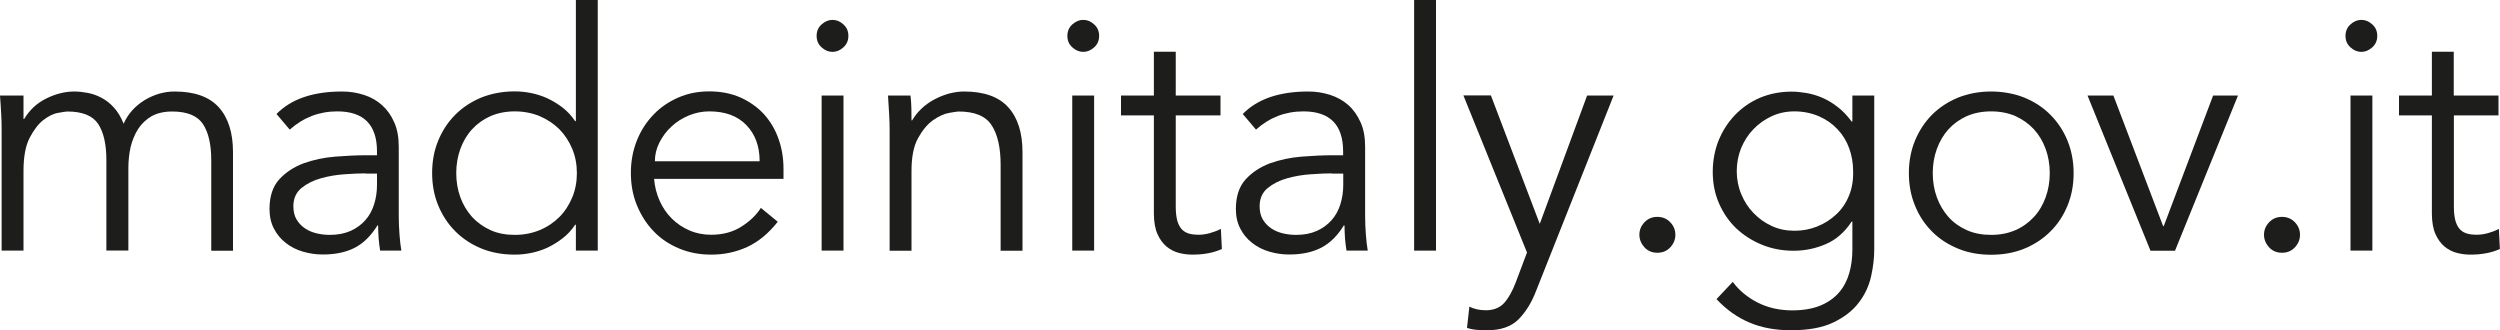 <?xml version="1.0" encoding="utf-8"?>
<!-- Generator: Adobe Illustrator 27.3.1, SVG Export Plug-In . SVG Version: 6.00 Build 0)  -->
<svg version="1.1" id="レイヤー_1" xmlns="http://www.w3.org/2000/svg" xmlns:xlink="http://www.w3.org/1999/xlink" x="0px"
	 y="0px" viewBox="0 0 200 26.42" style="enable-background:new 0 0 200 26.42;" xml:space="preserve">
<style type="text/css">
	.st0{fill:#1D1E1C;}
</style>
<g>
	<path class="st0" d="M0.13,10.4c0-0.46-0.01-0.92-0.04-1.38C0.06,8.56,0.04,8.1,0,7.64h1.88v1.88h0.05C2.36,8.8,2.95,8.25,3.7,7.88
		c0.75-0.37,1.5-0.56,2.24-0.56c0.34,0,0.69,0.04,1.07,0.11c0.38,0.07,0.75,0.2,1.1,0.39C8.47,8,8.8,8.26,9.11,8.6
		c0.31,0.34,0.57,0.77,0.78,1.3c0.35-0.8,0.92-1.42,1.68-1.89c0.77-0.46,1.57-0.69,2.4-0.69c1.59,0,2.77,0.42,3.53,1.26
		c0.76,0.84,1.14,2.04,1.14,3.6v7.88H16.9v-7.24c0-1.26-0.22-2.22-0.66-2.89c-0.44-0.67-1.27-1.01-2.47-1.01
		c-0.65,0-1.2,0.13-1.65,0.38c-0.44,0.26-0.8,0.6-1.07,1.02c-0.27,0.42-0.47,0.91-0.6,1.44c-0.12,0.54-0.18,1.1-0.18,1.68v6.6H8.51
		v-7.24c0-1.26-0.22-2.22-0.66-2.89C7.41,9.25,6.58,8.92,5.38,8.92c-0.11,0-0.35,0.04-0.73,0.11C4.27,9.09,3.88,9.29,3.47,9.6
		c-0.41,0.32-0.77,0.8-1.1,1.43c-0.33,0.64-0.49,1.52-0.49,2.65v6.37H0.13V10.4z"/>
	<path class="st0" d="M30.16,12.44v-0.32c0-2.14-1.06-3.21-3.18-3.21c-1.45,0-2.71,0.49-3.8,1.46l-1.06-1.25
		c1.17-1.2,2.92-1.8,5.25-1.8c0.6,0,1.18,0.09,1.74,0.27c0.56,0.18,1.04,0.45,1.44,0.81c0.41,0.36,0.74,0.82,0.98,1.37
		c0.25,0.54,0.37,1.2,0.37,1.96v5.54c0,0.48,0.02,0.98,0.06,1.5c0.04,0.52,0.09,0.95,0.15,1.28h-1.7c-0.05-0.3-0.09-0.63-0.12-0.98
		c-0.02-0.35-0.04-0.7-0.04-1.04h-0.05c-0.52,0.83-1.12,1.43-1.82,1.79c-0.7,0.36-1.55,0.54-2.56,0.54c-0.55,0-1.08-0.08-1.59-0.23
		c-0.51-0.15-0.97-0.38-1.36-0.69c-0.4-0.31-0.72-0.69-0.95-1.14c-0.24-0.45-0.36-0.98-0.36-1.58c0-1.01,0.26-1.8,0.78-2.37
		c0.52-0.57,1.18-1,1.96-1.29c0.79-0.28,1.63-0.46,2.52-0.53c0.9-0.07,1.71-0.11,2.45-0.11H30.16z M29.25,13.87
		c-0.44,0-0.99,0.02-1.66,0.07c-0.66,0.04-1.3,0.15-1.91,0.32c-0.61,0.17-1.13,0.43-1.56,0.78c-0.43,0.35-0.65,0.84-0.65,1.46
		c0,0.4,0.08,0.76,0.25,1.05c0.17,0.29,0.4,0.53,0.68,0.72c0.28,0.19,0.6,0.32,0.94,0.4c0.34,0.08,0.69,0.12,1.05,0.12
		c0.64,0,1.19-0.11,1.66-0.32c0.47-0.21,0.86-0.5,1.18-0.86c0.32-0.36,0.55-0.79,0.7-1.27c0.15-0.48,0.23-1,0.23-1.55v-0.9H29.25z"
		/>
	<path class="st0" d="M47.82,20.05h-1.75v-2.07h-0.06c-0.28,0.43-0.62,0.79-1.01,1.09c-0.39,0.3-0.8,0.55-1.22,0.75
		c-0.42,0.19-0.86,0.33-1.31,0.42c-0.45,0.09-0.88,0.13-1.29,0.13c-0.97,0-1.86-0.16-2.67-0.49c-0.8-0.33-1.49-0.78-2.08-1.37
		c-0.58-0.58-1.04-1.27-1.37-2.07c-0.33-0.8-0.49-1.66-0.49-2.6c0-0.94,0.16-1.8,0.49-2.6c0.33-0.8,0.78-1.48,1.37-2.07
		c0.58-0.58,1.28-1.04,2.08-1.37c0.81-0.32,1.7-0.49,2.67-0.49c0.41,0,0.84,0.04,1.29,0.13c0.45,0.09,0.89,0.23,1.31,0.42
		c0.42,0.2,0.83,0.44,1.22,0.74c0.39,0.3,0.72,0.66,1.01,1.09h0.06V0h1.75V20.05z M36.5,13.85c0,0.69,0.11,1.34,0.33,1.94
		c0.22,0.6,0.54,1.12,0.94,1.57c0.41,0.44,0.9,0.79,1.47,1.05c0.57,0.26,1.22,0.38,1.95,0.38c0.71,0,1.37-0.13,1.98-0.38
		c0.61-0.25,1.14-0.61,1.58-1.05c0.44-0.44,0.78-0.97,1.03-1.57c0.25-0.6,0.37-1.25,0.37-1.94c0-0.69-0.12-1.34-0.37-1.94
		c-0.25-0.6-0.59-1.12-1.03-1.57c-0.44-0.44-0.97-0.79-1.58-1.05c-0.61-0.25-1.27-0.38-1.98-0.38c-0.72,0-1.37,0.13-1.95,0.38
		c-0.58,0.26-1.07,0.61-1.47,1.05c-0.41,0.44-0.72,0.97-0.94,1.57C36.61,12.51,36.5,13.16,36.5,13.85"/>
	<path class="st0" d="M52.33,14.33c0.05,0.62,0.2,1.2,0.45,1.75c0.25,0.55,0.57,1.02,0.98,1.42c0.41,0.4,0.87,0.71,1.41,0.94
		c0.53,0.23,1.11,0.34,1.72,0.34c0.94,0,1.75-0.22,2.42-0.65c0.68-0.43,1.2-0.93,1.56-1.5l1.35,1.11c-0.74,0.94-1.56,1.61-2.45,2.02
		c-0.9,0.41-1.85,0.61-2.88,0.61c-0.92,0-1.77-0.16-2.56-0.49c-0.79-0.33-1.47-0.78-2.03-1.37c-0.57-0.58-1.01-1.28-1.34-2.07
		c-0.33-0.79-0.49-1.66-0.49-2.6c0-0.94,0.16-1.8,0.48-2.6c0.32-0.8,0.76-1.48,1.33-2.07c0.56-0.59,1.23-1.04,1.99-1.37
		c0.76-0.33,1.58-0.49,2.47-0.49c0.94,0,1.78,0.17,2.52,0.5c0.74,0.34,1.37,0.79,1.87,1.34c0.5,0.56,0.89,1.21,1.15,1.96
		c0.27,0.75,0.4,1.55,0.4,2.4v0.8H52.33z M60.77,12.89c0-1.18-0.35-2.15-1.06-2.88c-0.71-0.74-1.7-1.1-2.97-1.1
		c-0.56,0-1.11,0.11-1.64,0.33c-0.53,0.22-1,0.52-1.39,0.89c-0.4,0.37-0.72,0.8-0.96,1.28c-0.24,0.48-0.36,0.97-0.36,1.49H60.77z"/>
	<path class="st0" d="M67.87,2.87c0,0.37-0.13,0.68-0.4,0.92c-0.26,0.24-0.56,0.36-0.87,0.36c-0.32,0-0.61-0.12-0.87-0.36
		c-0.27-0.24-0.4-0.54-0.4-0.92c0-0.37,0.13-0.68,0.4-0.92c0.27-0.24,0.56-0.36,0.87-0.36c0.32,0,0.61,0.12,0.87,0.36
		C67.74,2.19,67.87,2.49,67.87,2.87 M67.48,20.05h-1.75V7.64h1.75V20.05z"/>
	<path class="st0" d="M72.84,7.64c0.04,0.34,0.06,0.67,0.07,1c0.01,0.33,0.01,0.66,0.01,0.99h0.05c0.2-0.33,0.44-0.65,0.74-0.93
		c0.3-0.29,0.64-0.53,1.01-0.73c0.37-0.2,0.76-0.36,1.18-0.48c0.42-0.11,0.83-0.17,1.23-0.17c1.59,0,2.77,0.42,3.53,1.26
		c0.76,0.84,1.14,2.04,1.14,3.6v7.88h-1.75v-6.87c0-1.38-0.24-2.44-0.72-3.17c-0.48-0.74-1.36-1.1-2.65-1.1
		c-0.09,0-0.34,0.04-0.74,0.11c-0.41,0.07-0.84,0.27-1.29,0.58c-0.45,0.32-0.85,0.8-1.2,1.43c-0.36,0.64-0.53,1.52-0.53,2.65v6.37
		h-1.75v-9.68c0-0.34-0.01-0.76-0.04-1.28c-0.03-0.51-0.06-1-0.09-1.46H72.84z"/>
	<path class="st0" d="M87.93,2.87c0,0.37-0.13,0.68-0.4,0.92c-0.26,0.24-0.56,0.36-0.87,0.36s-0.61-0.12-0.87-0.36
		c-0.27-0.24-0.4-0.54-0.4-0.92c0-0.37,0.13-0.68,0.4-0.92c0.27-0.24,0.55-0.36,0.87-0.36s0.61,0.12,0.87,0.36
		C87.8,2.19,87.93,2.49,87.93,2.87 M87.53,20.05h-1.75V7.64h1.75V20.05z"/>
	<path class="st0" d="M97.64,9.23h-3.58v7.32c0,0.46,0.05,0.84,0.13,1.13c0.09,0.29,0.21,0.52,0.37,0.68
		c0.16,0.16,0.35,0.27,0.57,0.33c0.22,0.06,0.47,0.09,0.73,0.09c0.3,0,0.61-0.04,0.93-0.13c0.32-0.09,0.61-0.2,0.88-0.34l0.08,1.61
		c-0.66,0.3-1.44,0.45-2.36,0.45c-0.34,0-0.69-0.04-1.05-0.13c-0.36-0.09-0.7-0.26-1-0.5c-0.3-0.25-0.55-0.58-0.74-1.01
		c-0.19-0.42-0.29-0.98-0.29-1.67V9.23h-2.63V7.64h2.63v-3.5h1.75v3.5h3.58V9.23z"/>
	<path class="st0" d="M107.45,12.44v-0.32c0-2.14-1.06-3.21-3.18-3.21c-1.45,0-2.71,0.49-3.79,1.46l-1.06-1.25
		c1.17-1.2,2.92-1.8,5.25-1.8c0.6,0,1.18,0.09,1.74,0.27c0.56,0.18,1.04,0.45,1.45,0.81c0.41,0.36,0.73,0.82,0.98,1.37
		c0.25,0.54,0.37,1.2,0.37,1.96v5.54c0,0.48,0.02,0.98,0.06,1.5c0.04,0.52,0.09,0.95,0.15,1.28h-1.7c-0.05-0.3-0.09-0.63-0.12-0.98
		c-0.02-0.35-0.04-0.7-0.04-1.04h-0.05c-0.51,0.83-1.12,1.43-1.82,1.79c-0.7,0.36-1.55,0.54-2.56,0.54c-0.55,0-1.08-0.08-1.59-0.23
		c-0.51-0.15-0.96-0.38-1.36-0.69c-0.4-0.31-0.72-0.69-0.95-1.14c-0.24-0.45-0.36-0.98-0.36-1.58c0-1.01,0.26-1.8,0.78-2.37
		c0.52-0.57,1.18-1,1.96-1.29c0.79-0.28,1.63-0.46,2.52-0.53c0.89-0.07,1.71-0.11,2.45-0.11H107.45z M106.55,13.87
		c-0.44,0-0.99,0.02-1.66,0.07c-0.66,0.04-1.3,0.15-1.91,0.32c-0.61,0.17-1.13,0.43-1.56,0.78c-0.43,0.35-0.65,0.84-0.65,1.46
		c0,0.4,0.08,0.76,0.25,1.05c0.17,0.29,0.4,0.53,0.68,0.72c0.28,0.19,0.6,0.32,0.94,0.4c0.34,0.08,0.69,0.12,1.05,0.12
		c0.64,0,1.19-0.11,1.66-0.32c0.47-0.21,0.86-0.5,1.18-0.86c0.32-0.36,0.55-0.79,0.7-1.27c0.15-0.48,0.23-1,0.23-1.55v-0.9H106.55z"
		/>
	<rect x="113.13" class="st0" width="1.75" height="20.05"/>
	<path class="st0" d="M123.18,17.91l3.79-10.27h2.12l-6.21,15.65c-0.37,0.96-0.85,1.71-1.42,2.28c-0.58,0.56-1.4,0.85-2.48,0.85
		c-0.26,0-0.54-0.01-0.81-0.03c-0.28-0.02-0.54-0.07-0.81-0.16l0.19-1.7c0.37,0.19,0.81,0.29,1.32,0.29c0.62,0,1.11-0.2,1.46-0.58
		c0.35-0.39,0.66-0.94,0.93-1.65l0.9-2.39l-5.09-12.57h2.2L123.18,17.91z"/>
	<path class="st0" d="M134.03,18.78c0,0.37-0.13,0.7-0.4,1c-0.27,0.29-0.61,0.44-1.04,0.44c-0.43,0-0.77-0.15-1.04-0.44
		c-0.26-0.29-0.4-0.63-0.4-1c0-0.37,0.13-0.7,0.4-0.99c0.27-0.29,0.61-0.44,1.04-0.44c0.42,0,0.77,0.15,1.04,0.44
		C133.9,18.08,134.03,18.41,134.03,18.78"/>
	<path class="st0" d="M138.62,22.55c0.51,0.69,1.18,1.24,2,1.66c0.82,0.41,1.74,0.62,2.75,0.62c0.88,0,1.63-0.13,2.25-0.38
		c0.62-0.26,1.12-0.61,1.5-1.05c0.38-0.44,0.65-0.96,0.82-1.55c0.17-0.59,0.25-1.22,0.25-1.89v-2.23h-0.06
		c-0.56,0.85-1.25,1.45-2.07,1.8c-0.81,0.35-1.67,0.53-2.57,0.53c-0.9,0-1.75-0.16-2.53-0.48c-0.79-0.32-1.47-0.76-2.06-1.31
		c-0.58-0.56-1.04-1.22-1.38-2c-0.34-0.78-0.5-1.62-0.5-2.52c0-0.9,0.16-1.74,0.47-2.52c0.32-0.78,0.76-1.46,1.32-2.04
		c0.56-0.58,1.22-1.04,1.99-1.37c0.77-0.32,1.61-0.49,2.53-0.49c0.37,0,0.76,0.04,1.18,0.11c0.41,0.07,0.83,0.19,1.25,0.37
		c0.42,0.18,0.83,0.42,1.23,0.73c0.41,0.31,0.78,0.7,1.14,1.18h0.06V7.64h1.75v12.31c0,0.67-0.08,1.39-0.25,2.15
		c-0.17,0.76-0.49,1.46-0.98,2.1c-0.48,0.64-1.16,1.17-2.03,1.59c-0.87,0.42-2,0.63-3.4,0.63c-1.24,0-2.34-0.2-3.31-0.61
		c-0.97-0.41-1.86-1.03-2.65-1.88L138.62,22.55z M138.94,13.69c0,0.65,0.12,1.27,0.36,1.84c0.24,0.58,0.56,1.08,0.98,1.51
		c0.42,0.44,0.9,0.78,1.46,1.04c0.56,0.26,1.16,0.38,1.82,0.38c0.63,0,1.24-0.11,1.81-0.34c0.58-0.23,1.08-0.55,1.53-0.97
		c0.44-0.41,0.78-0.91,1.02-1.5c0.24-0.58,0.35-1.24,0.33-1.96c0-0.65-0.11-1.27-0.32-1.84c-0.21-0.58-0.52-1.08-0.93-1.51
		c-0.41-0.44-0.9-0.78-1.49-1.04c-0.59-0.25-1.24-0.39-1.96-0.39c-0.66,0-1.26,0.13-1.82,0.39c-0.56,0.26-1.04,0.6-1.46,1.04
		c-0.42,0.43-0.74,0.94-0.98,1.51C139.06,12.42,138.94,13.04,138.94,13.69"/>
	<path class="st0" d="M165.89,13.85c0,0.94-0.16,1.8-0.49,2.6c-0.33,0.8-0.78,1.49-1.37,2.07c-0.58,0.58-1.28,1.04-2.08,1.37
		c-0.81,0.33-1.69,0.49-2.67,0.49c-0.95,0-1.84-0.16-2.64-0.49c-0.8-0.33-1.5-0.78-2.08-1.37c-0.58-0.58-1.04-1.27-1.36-2.07
		c-0.33-0.8-0.49-1.66-0.49-2.6c0-0.94,0.16-1.8,0.49-2.6c0.33-0.8,0.78-1.48,1.36-2.07c0.58-0.58,1.28-1.04,2.08-1.37
		c0.8-0.32,1.69-0.49,2.64-0.49c0.97,0,1.86,0.17,2.67,0.49c0.8,0.33,1.5,0.78,2.08,1.37c0.58,0.58,1.04,1.27,1.37,2.07
		C165.72,12.04,165.89,12.91,165.89,13.85 M163.98,13.85c0-0.69-0.11-1.34-0.33-1.94c-0.22-0.6-0.53-1.12-0.94-1.57
		c-0.41-0.44-0.9-0.79-1.47-1.05c-0.58-0.25-1.22-0.38-1.95-0.38c-0.72,0-1.37,0.13-1.95,0.38c-0.57,0.26-1.06,0.61-1.46,1.05
		c-0.4,0.44-0.71,0.97-0.93,1.57c-0.22,0.6-0.33,1.25-0.33,1.94c0,0.69,0.11,1.34,0.33,1.94c0.22,0.6,0.53,1.12,0.93,1.57
		c0.39,0.44,0.88,0.79,1.46,1.05c0.58,0.26,1.23,0.38,1.95,0.38c0.73,0,1.37-0.13,1.95-0.38c0.57-0.25,1.06-0.61,1.47-1.05
		c0.41-0.44,0.72-0.97,0.94-1.57C163.87,15.18,163.98,14.54,163.98,13.85"/>
	<polygon class="st0" points="174,20.06 172.04,20.06 167,7.64 169.07,7.64 173.05,18.09 173.1,18.09 177.05,7.64 179.04,7.64 	"/>
	<path class="st0" d="M184,18.78c0,0.37-0.13,0.7-0.4,1c-0.27,0.29-0.61,0.44-1.04,0.44c-0.43,0-0.77-0.15-1.04-0.44
		c-0.26-0.29-0.4-0.63-0.4-1c0-0.37,0.13-0.7,0.4-0.99c0.27-0.29,0.61-0.44,1.04-0.44c0.42,0,0.77,0.15,1.04,0.44
		C183.87,18.08,184,18.41,184,18.78"/>
	<path class="st0" d="M190.18,2.87c0,0.37-0.13,0.68-0.4,0.92c-0.27,0.24-0.56,0.36-0.87,0.36c-0.32,0-0.61-0.12-0.87-0.36
		c-0.27-0.24-0.4-0.54-0.4-0.92c0-0.37,0.13-0.68,0.4-0.92c0.26-0.24,0.55-0.36,0.87-0.36c0.32,0,0.61,0.12,0.87,0.36
		C190.05,2.19,190.18,2.49,190.18,2.87 M189.79,20.05h-1.75V7.64h1.75V20.05z"/>
	<path class="st0" d="M199.89,9.23h-3.58v7.32c0,0.46,0.05,0.84,0.13,1.13c0.09,0.29,0.21,0.52,0.37,0.68
		c0.16,0.16,0.35,0.27,0.57,0.33c0.22,0.06,0.47,0.09,0.73,0.09c0.3,0,0.61-0.04,0.93-0.13c0.32-0.09,0.61-0.2,0.87-0.34l0.08,1.61
		c-0.66,0.3-1.44,0.45-2.36,0.45c-0.34,0-0.69-0.04-1.05-0.13c-0.36-0.09-0.7-0.26-1-0.5c-0.3-0.25-0.55-0.58-0.74-1.01
		c-0.19-0.42-0.29-0.98-0.29-1.67V9.23h-2.63V7.64h2.63v-3.5h1.75v3.5h3.58V9.23z"/>
</g>
</svg>
